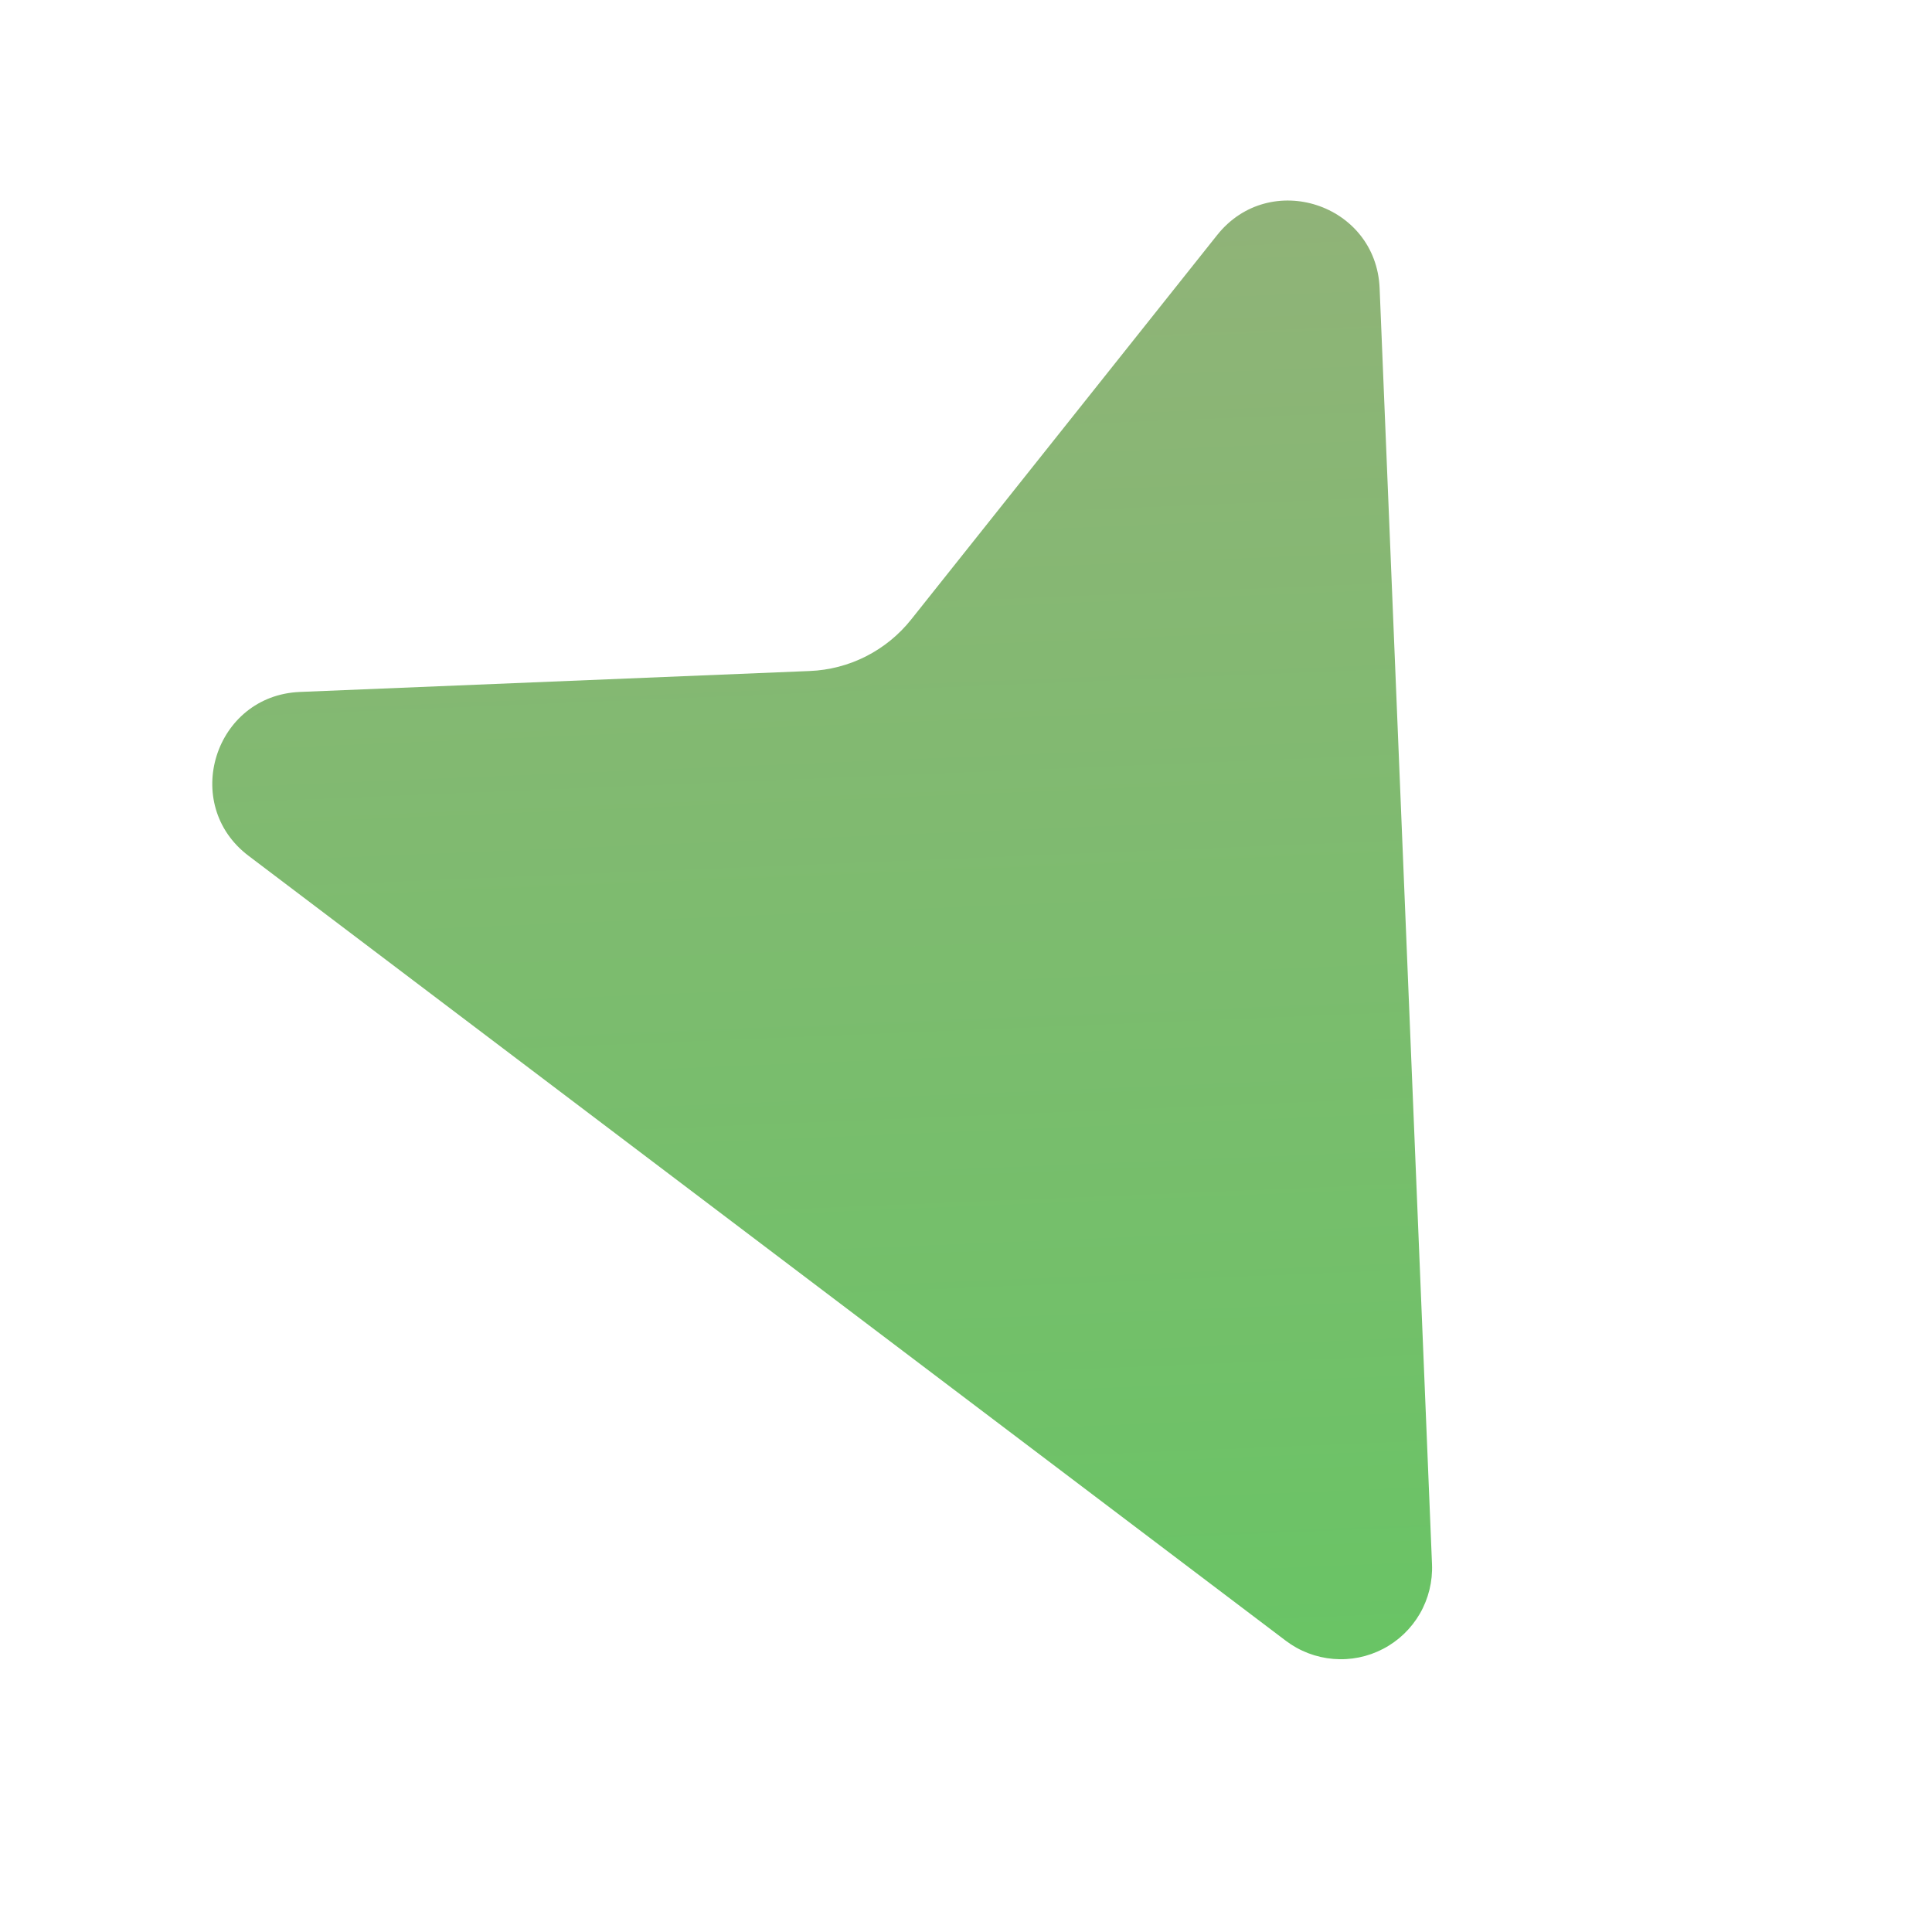 <?xml version="1.0" encoding="UTF-8"?> <svg xmlns="http://www.w3.org/2000/svg" width="54" height="54" viewBox="0 0 54 54" fill="none"> <path d="M35.938 45.859C36.323 46.151 36.784 46.327 37.266 46.367C37.748 46.408 38.231 46.31 38.659 46.086C39.088 45.862 39.444 45.52 39.686 45.102C39.927 44.683 40.045 44.204 40.025 43.721L38.561 8.056C38.464 5.694 35.489 4.724 34.019 6.571L25.466 17.317C25.124 17.746 24.694 18.096 24.205 18.345C23.716 18.593 23.179 18.733 22.631 18.755L8.383 19.34C5.993 19.438 5.041 22.479 6.948 23.921L35.938 45.859Z" fill="url(#paint0_linear_15_437)"></path> <defs> <linearGradient id="paint0_linear_15_437" x1="23.559" y1="46.95" x2="21.885" y2="6.182" gradientUnits="userSpaceOnUse"> <stop stop-color="#69C465"></stop> <stop offset="1" stop-color="#90B378"></stop> </linearGradient> </defs> </svg> 